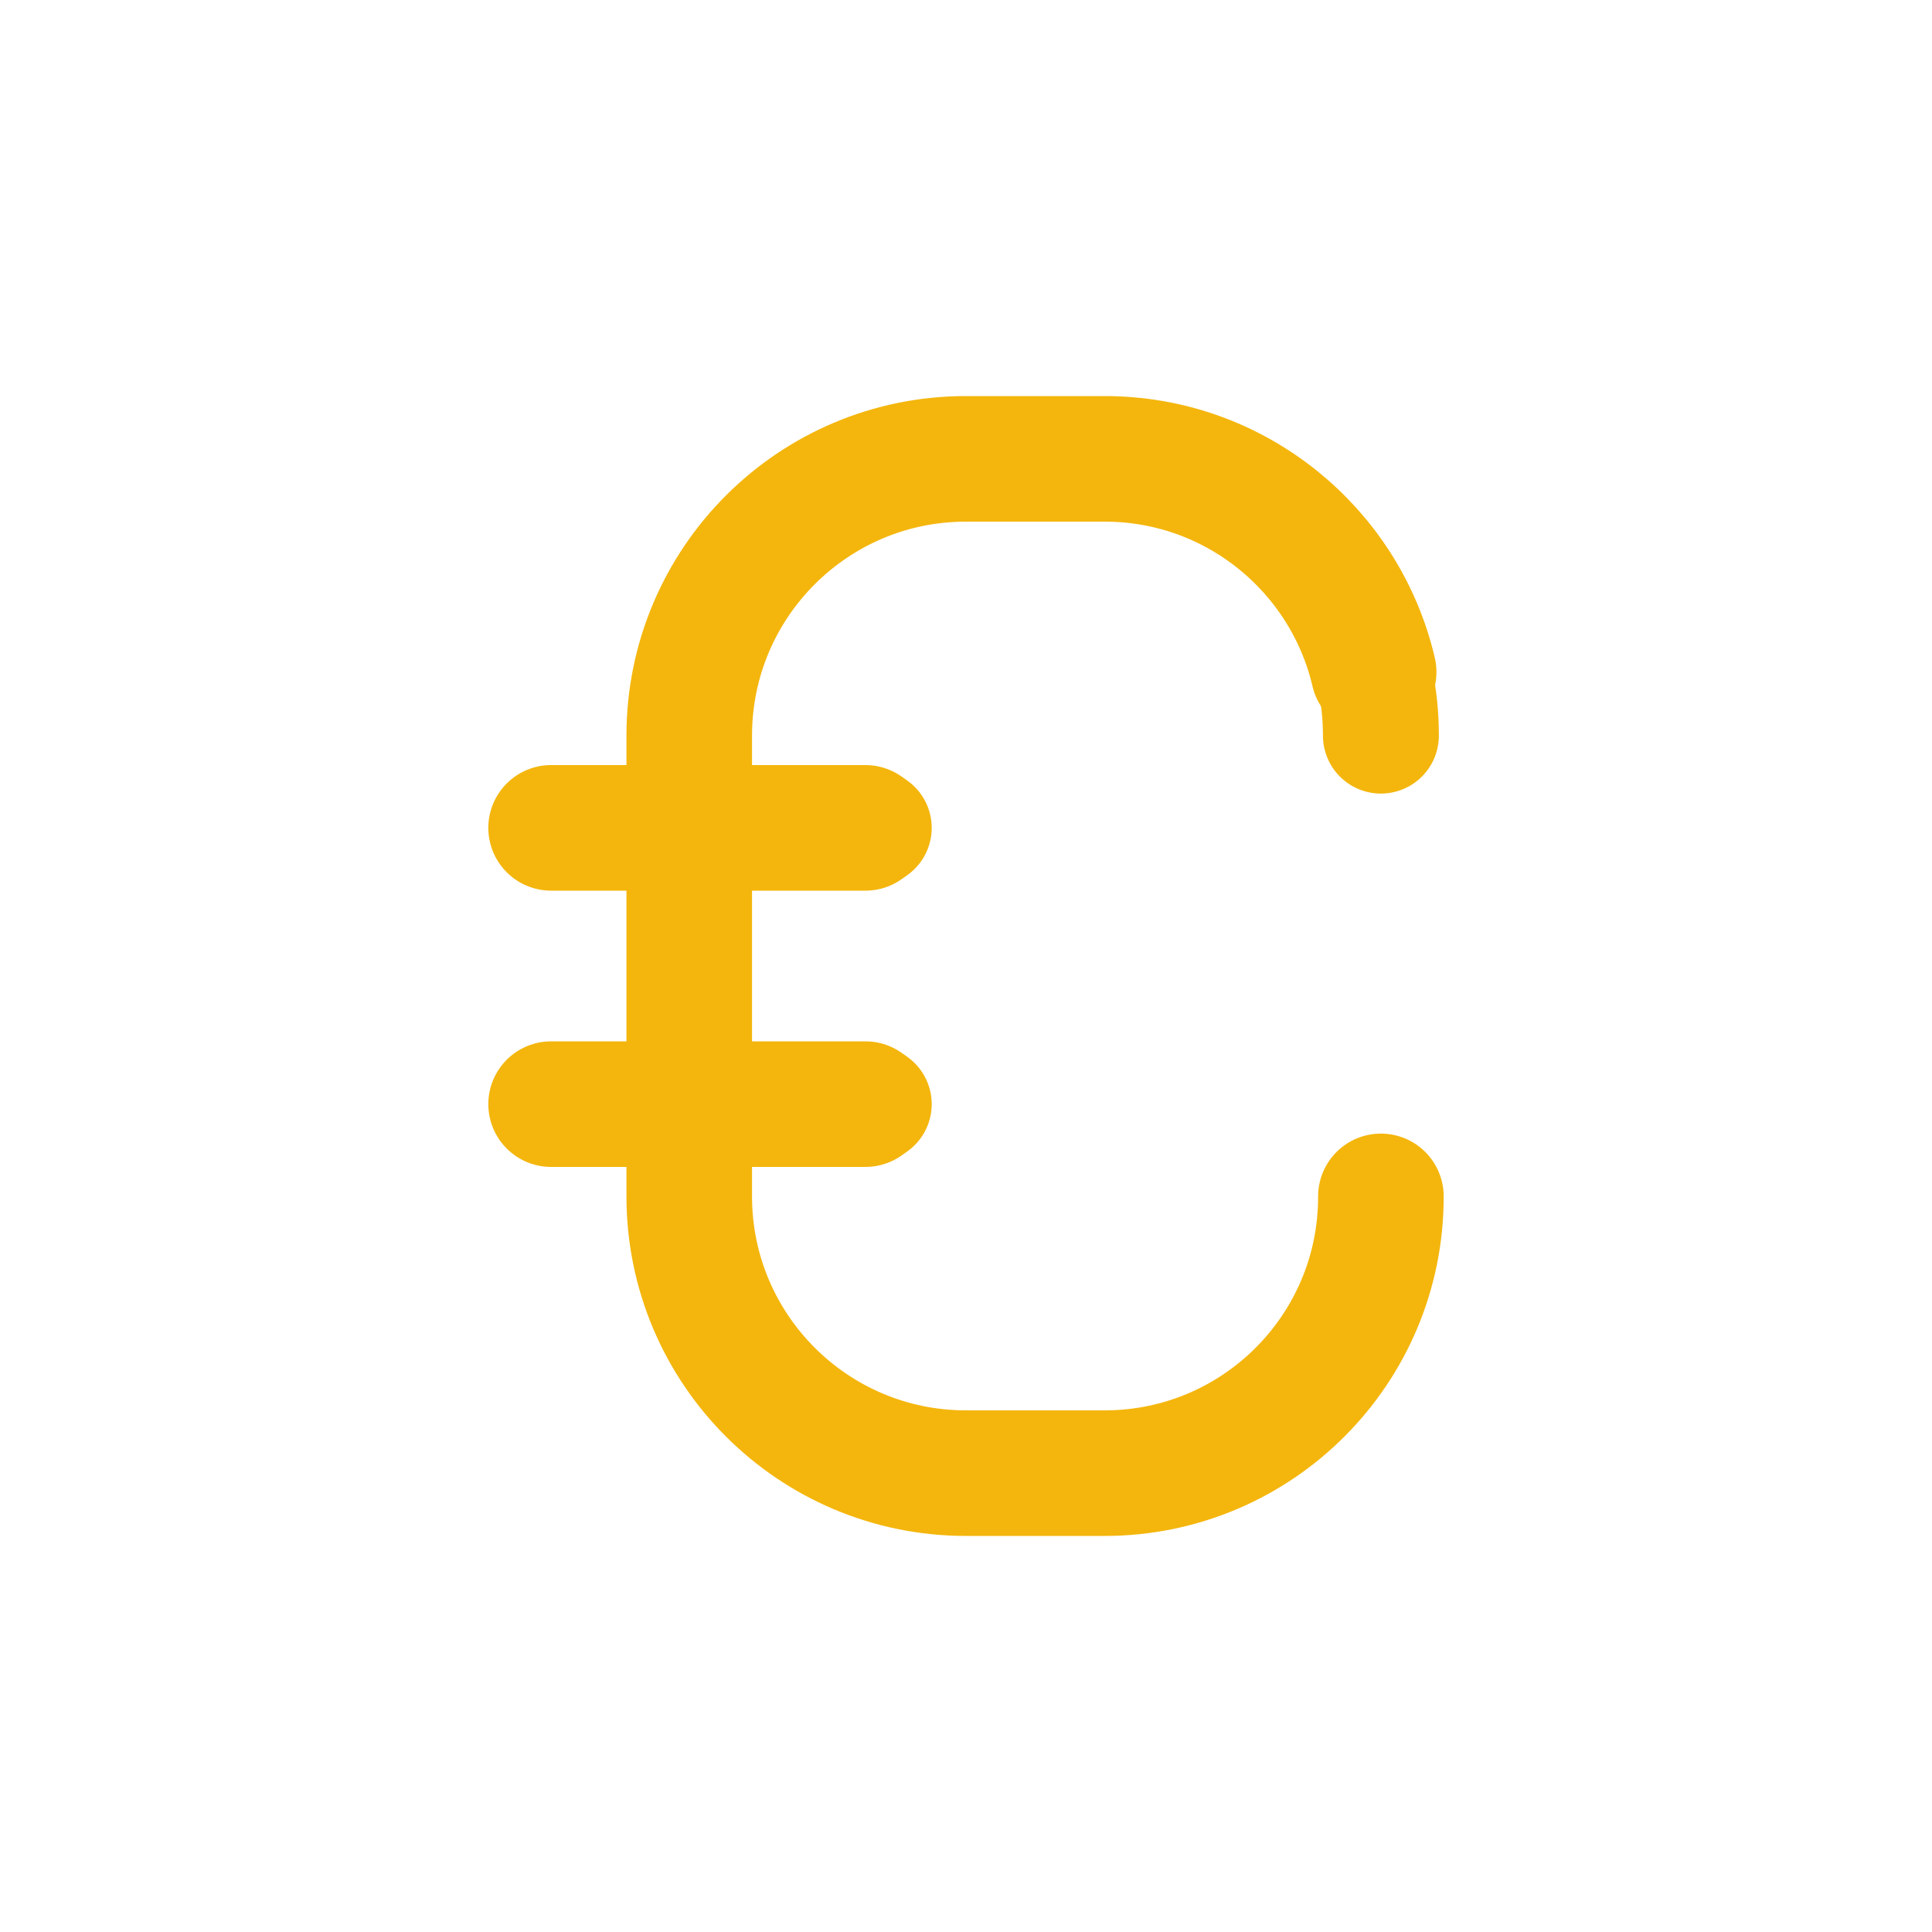 <svg xmlns="http://www.w3.org/2000/svg" xmlns:xlink="http://www.w3.org/1999/xlink" viewBox="0 0 200 200" width="200" height="200" preserveAspectRatio="xMidYMid meet" __mcopp="1" style="width: 100%; height: 100%; transform: translate3d(0px, 0px, 0px); content-visibility: visible;" id="euro icon currency with coin animated"><defs __mcopp="1"><clipPath id="__lottie_element_5411" __mcopp="1"><rect width="200" height="200" x="0" y="0" __mcopp="1"/></clipPath></defs><g __mcopp="1" clip-path="url(#__lottie_element_5411)"><g __mcopp="1" transform="matrix(1,0,0,1,0.41,0.5)" opacity="1" style="display: block;"><g __mcopp="1" opacity="1" transform="matrix(1,0,0,1,106.74,99.5)"><path stroke-linecap="round" stroke-linejoin="round" fill-opacity="0" __mcopp="1" stroke="#f4b60d" stroke-opacity="1" stroke-width="12" d=" M35.8,23.85 C35.8,23.85 35.8,23.85 35.8,23.85 C35.828,39.645 23.045,52.472 7.25,52.5 C7.217,52.5 7.183,52.5 7.15,52.5 C7.15,52.5 -7.15,52.5 -7.15,52.5 C-22.973,52.5 -35.8,39.673 -35.8,23.85 C-35.8,23.85 -35.8,-23.85 -35.8,-23.85 C-35.8,-39.673 -22.973,-52.5 -7.15,-52.5 C-7.15,-52.5 7.15,-52.5 7.15,-52.5 C22.945,-52.528 35.772,-39.745 35.8,-23.95 C35.8,-23.917 35.8,-23.883 35.8,-23.85 C35.8,-23.85 35.8,-23.85 35.8,-23.85"/></g><g __mcopp="1" opacity="1" transform="matrix(1,0,0,1,73.34,85.2)"><path stroke-linecap="round" stroke-linejoin="round" fill-opacity="0" __mcopp="1" stroke="#f4b60d" stroke-opacity="1" stroke-width="12" d=" M-16.7,0 C-16.7,0 16.7,0 16.7,0"/></g><g __mcopp="1" opacity="1" transform="matrix(1,0,0,1,73.34,113.8)"><path stroke-linecap="round" stroke-linejoin="round" fill-opacity="0" __mcopp="1" stroke="#f4b60d" stroke-opacity="1" stroke-width="12" d=" M-16.7,0 C-16.7,0 16.7,0 16.7,0"/></g></g><g __mcopp="1" style="display: block;" transform="matrix(1,0,0,1,0.41,0.5)" opacity="1"><g __mcopp="1" opacity="1" transform="matrix(1,0,0,1,106.74,99.5)"><path stroke-linecap="round" stroke-linejoin="round" fill-opacity="0" __mcopp="1" stroke="#f4b60d" stroke-opacity="1" stroke-width="13" d=" M35.8,23.85 C35.8,23.85 35.8,23.85 35.8,23.85 C35.828,39.645 23.045,52.472 7.25,52.5 C7.217,52.5 7.183,52.5 7.15,52.5 C7.15,52.5 -7.15,52.5 -7.15,52.5 C-22.973,52.5 -35.8,39.673 -35.8,23.85 C-35.8,23.85 -35.8,-23.85 -35.8,-23.85 C-35.8,-39.673 -22.973,-52.5 -7.15,-52.5 C-7.15,-52.5 7.15,-52.5 7.15,-52.5 C20.715,-52.524 32.091,-43.099 35.05,-30.433"/></g><g __mcopp="1" opacity="1" transform="matrix(1,0,0,1,73.34,85.2)"><path stroke-linecap="round" stroke-linejoin="round" fill-opacity="0" __mcopp="1" stroke="#f4b60d" stroke-opacity="1" stroke-width="13" d=" M-16.7,0 C-16.7,0 10.595,0 15.836,0"/></g><g __mcopp="1" opacity="1" transform="matrix(1,0,0,1,73.34,113.8)"><path stroke-linecap="round" stroke-linejoin="round" fill-opacity="0" __mcopp="1" stroke="#f4b60d" stroke-opacity="1" stroke-width="13" d=" M-16.7,0 C-16.7,0 10.595,0 15.836,0"/></g></g></g></svg>  

